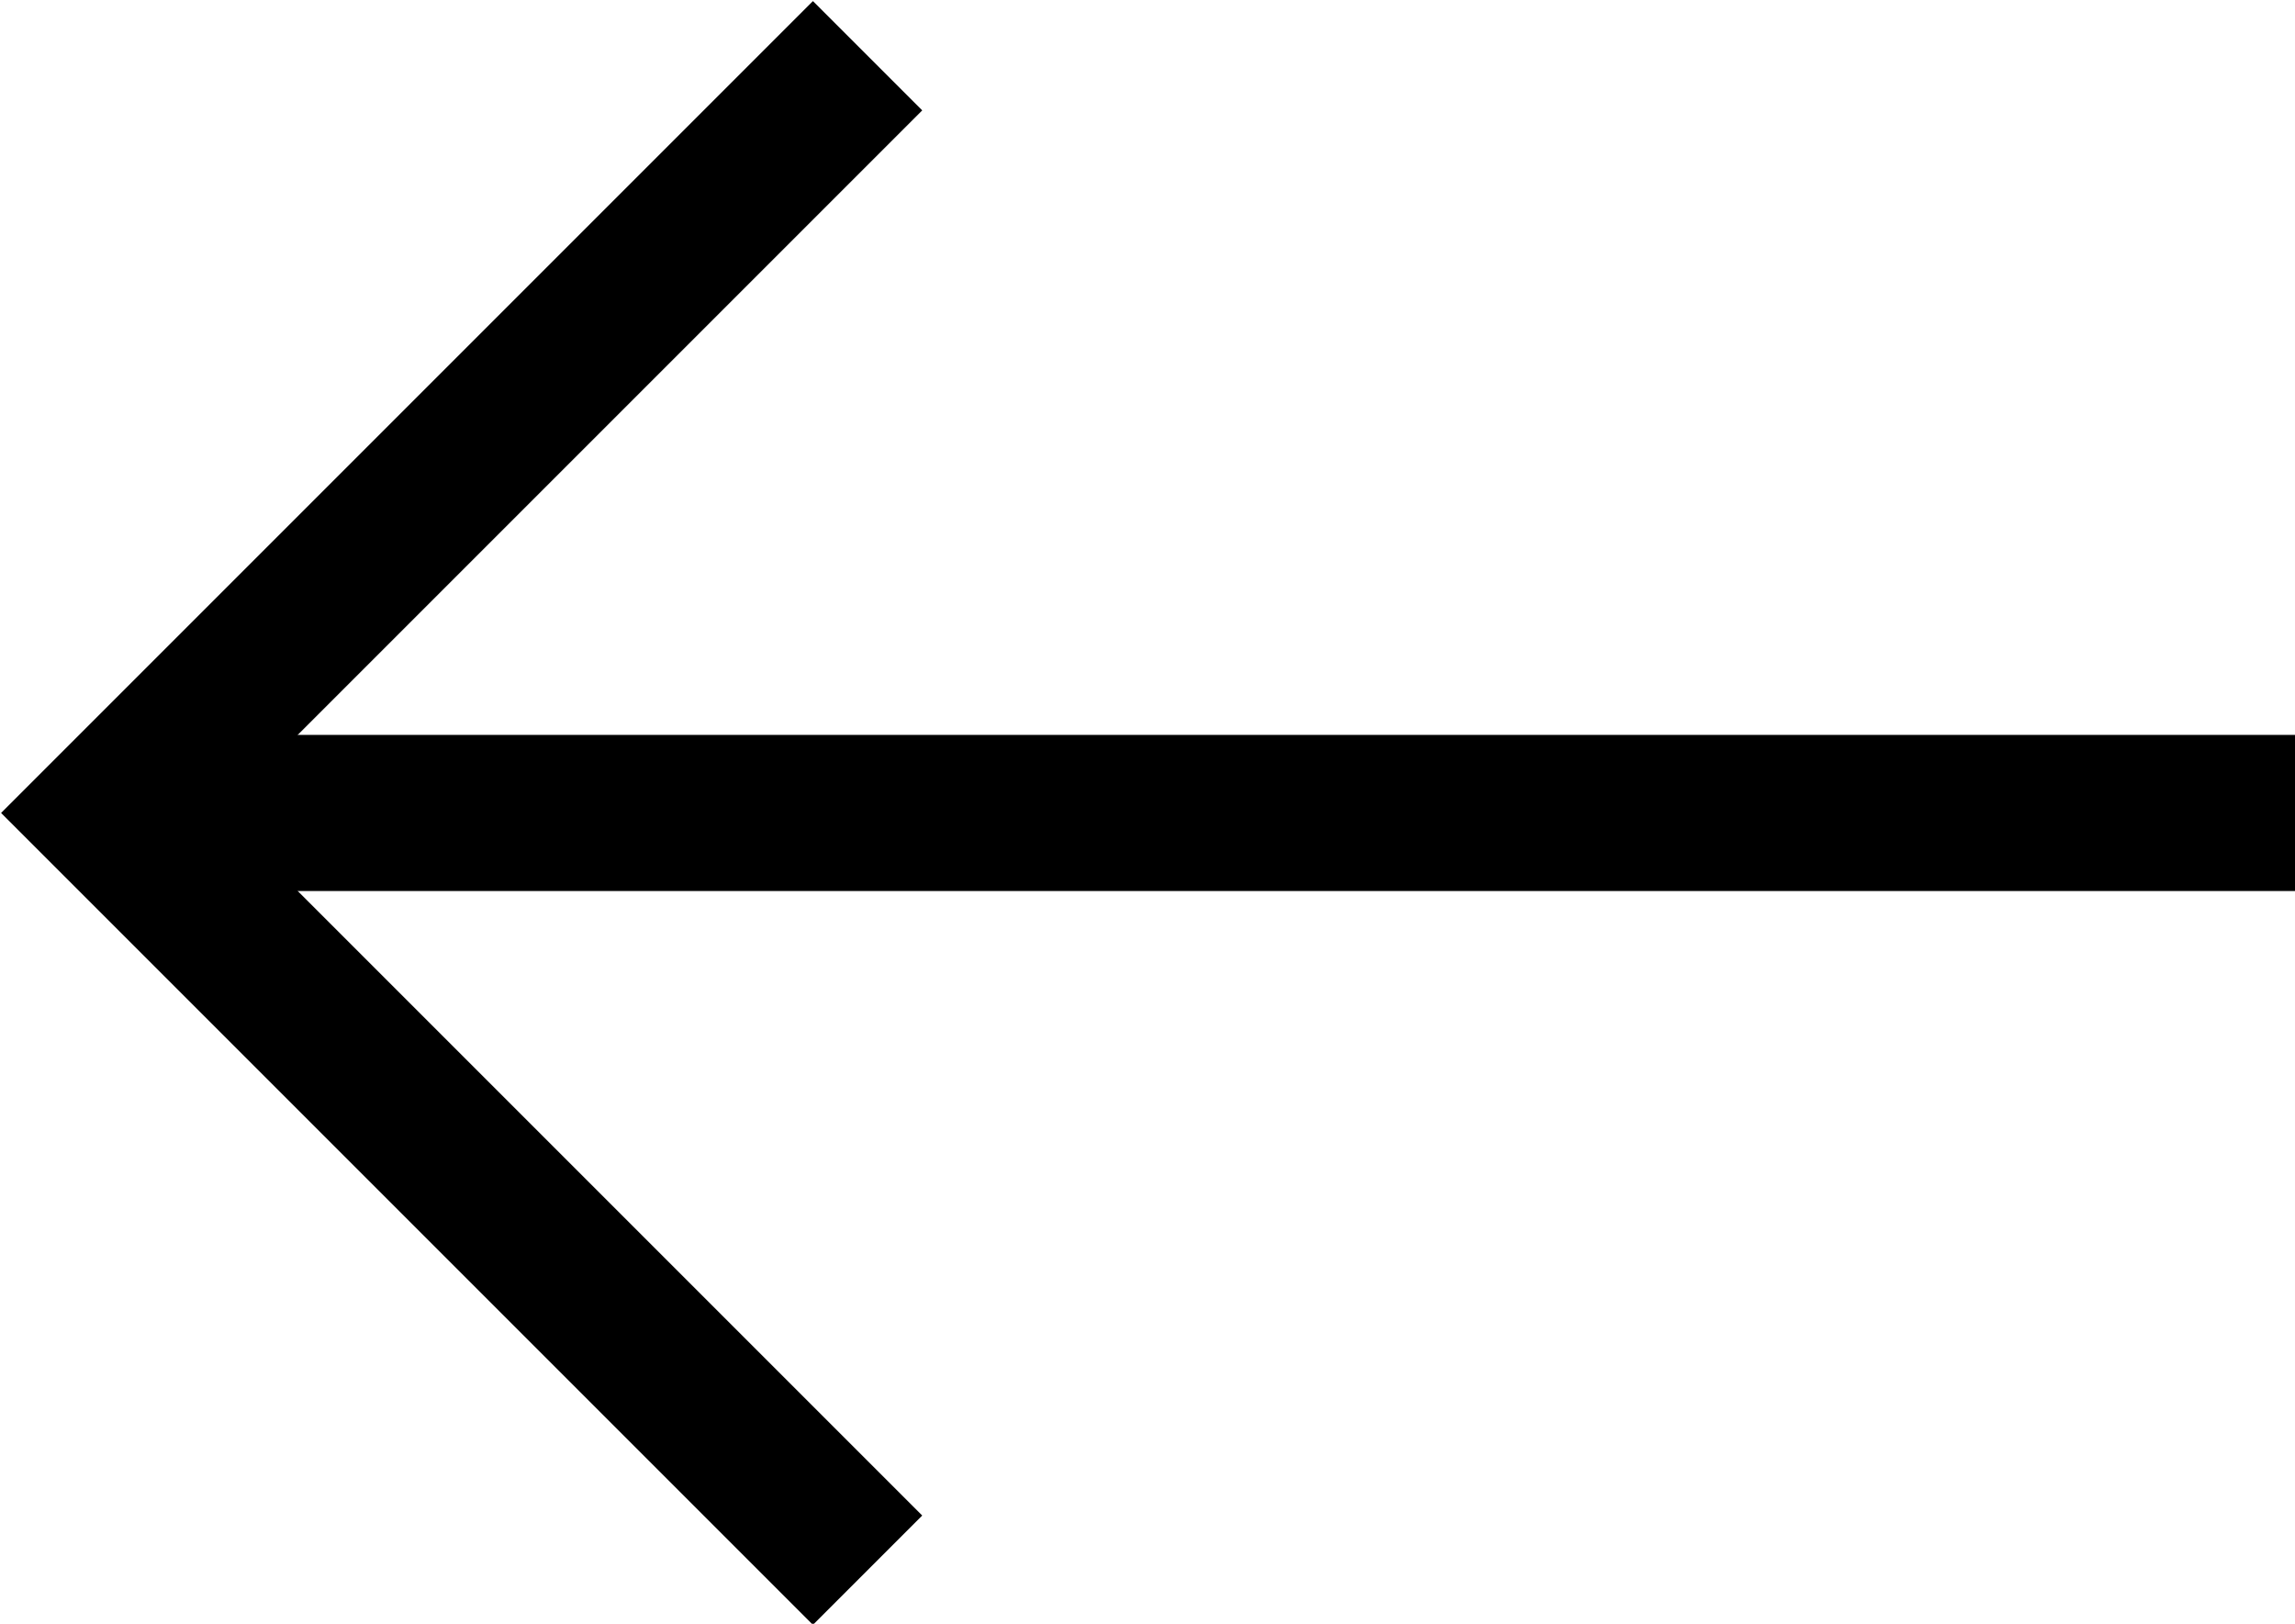<?xml version="1.0" encoding="utf-8"?>
<!-- Generator: Adobe Illustrator 22.0.1, SVG Export Plug-In . SVG Version: 6.00 Build 0)  -->
<svg version="1.1" id="Layer_1" xmlns="http://www.w3.org/2000/svg" xmlns:xlink="http://www.w3.org/1999/xlink" x="0px" y="0px"
	 width="29.4px" height="20.8px" viewBox="0 0 29.4 20.8" style="enable-background:new 0 0 29.4 20.8;" xml:space="preserve">
<g id="arrow-right_copy" transform="translate(29.414 1.414) rotate(180)">
	<g id="Path">
		<rect x="0" y="-10" width="28" height="2"/>
	</g>
	<g id="Path-2">
		<polygon points="19,-19.4 29.4,-9 19,1.4 17.6,0 26.6,-9 17.6,-18 		"/>
	</g>
</g>
</svg>
